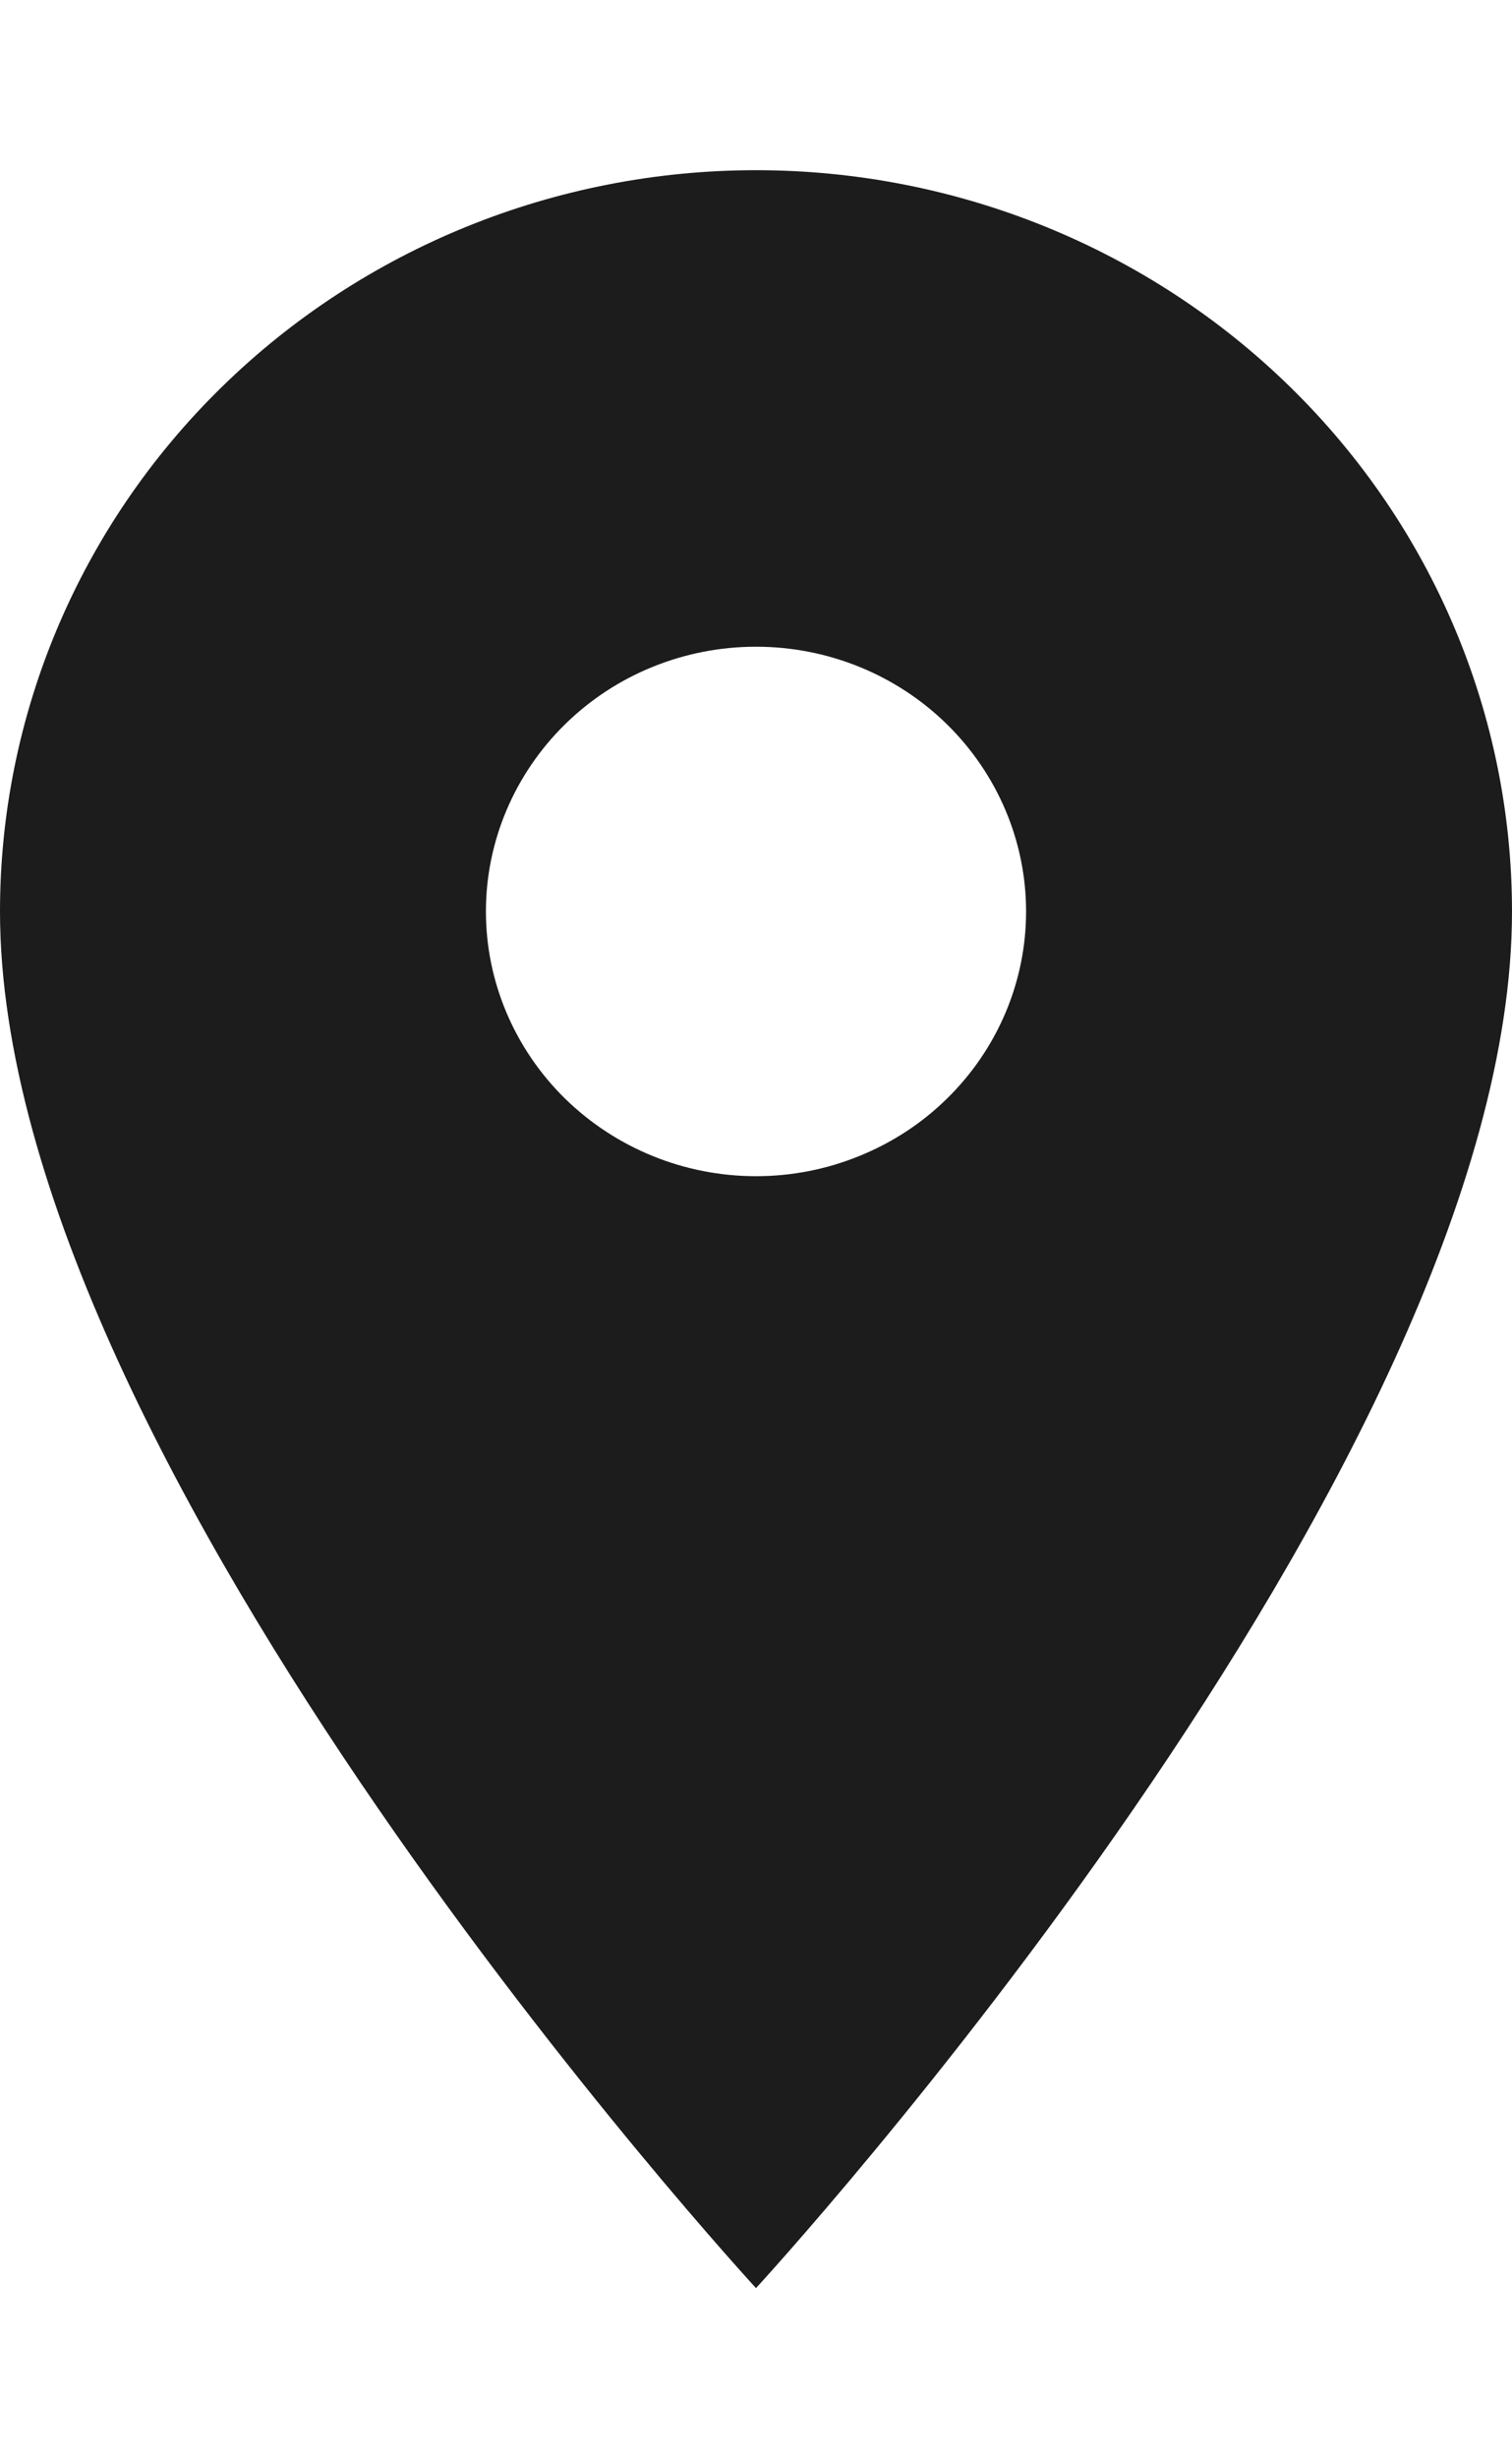<?xml version="1.0" encoding="UTF-8"?> <svg xmlns="http://www.w3.org/2000/svg" width="8" height="13" viewBox="0 0 8 13" fill="none"><path d="M4 6.22C3.621 6.22 3.258 6.072 2.99 5.81C2.722 5.547 2.571 5.191 2.571 4.82C2.571 4.449 2.722 4.093 2.99 3.83C3.258 3.567 3.621 3.42 4 3.42C4.379 3.42 4.742 3.567 5.01 3.83C5.278 4.093 5.429 4.449 5.429 4.82C5.429 5.004 5.392 5.186 5.32 5.356C5.248 5.526 5.143 5.68 5.01 5.81C4.878 5.94 4.72 6.043 4.547 6.113C4.373 6.184 4.188 6.22 4 6.22ZM4 0.9C2.939 0.9 1.922 1.313 1.172 2.048C0.421 2.783 0 3.78 0 4.82C0 7.76 4 12.1 4 12.1C4 12.1 8 7.76 8 4.82C8 3.78 7.579 2.783 6.828 2.048C6.078 1.313 5.061 0.9 4 0.9Z" fill="#1C1C1C"></path></svg> 
